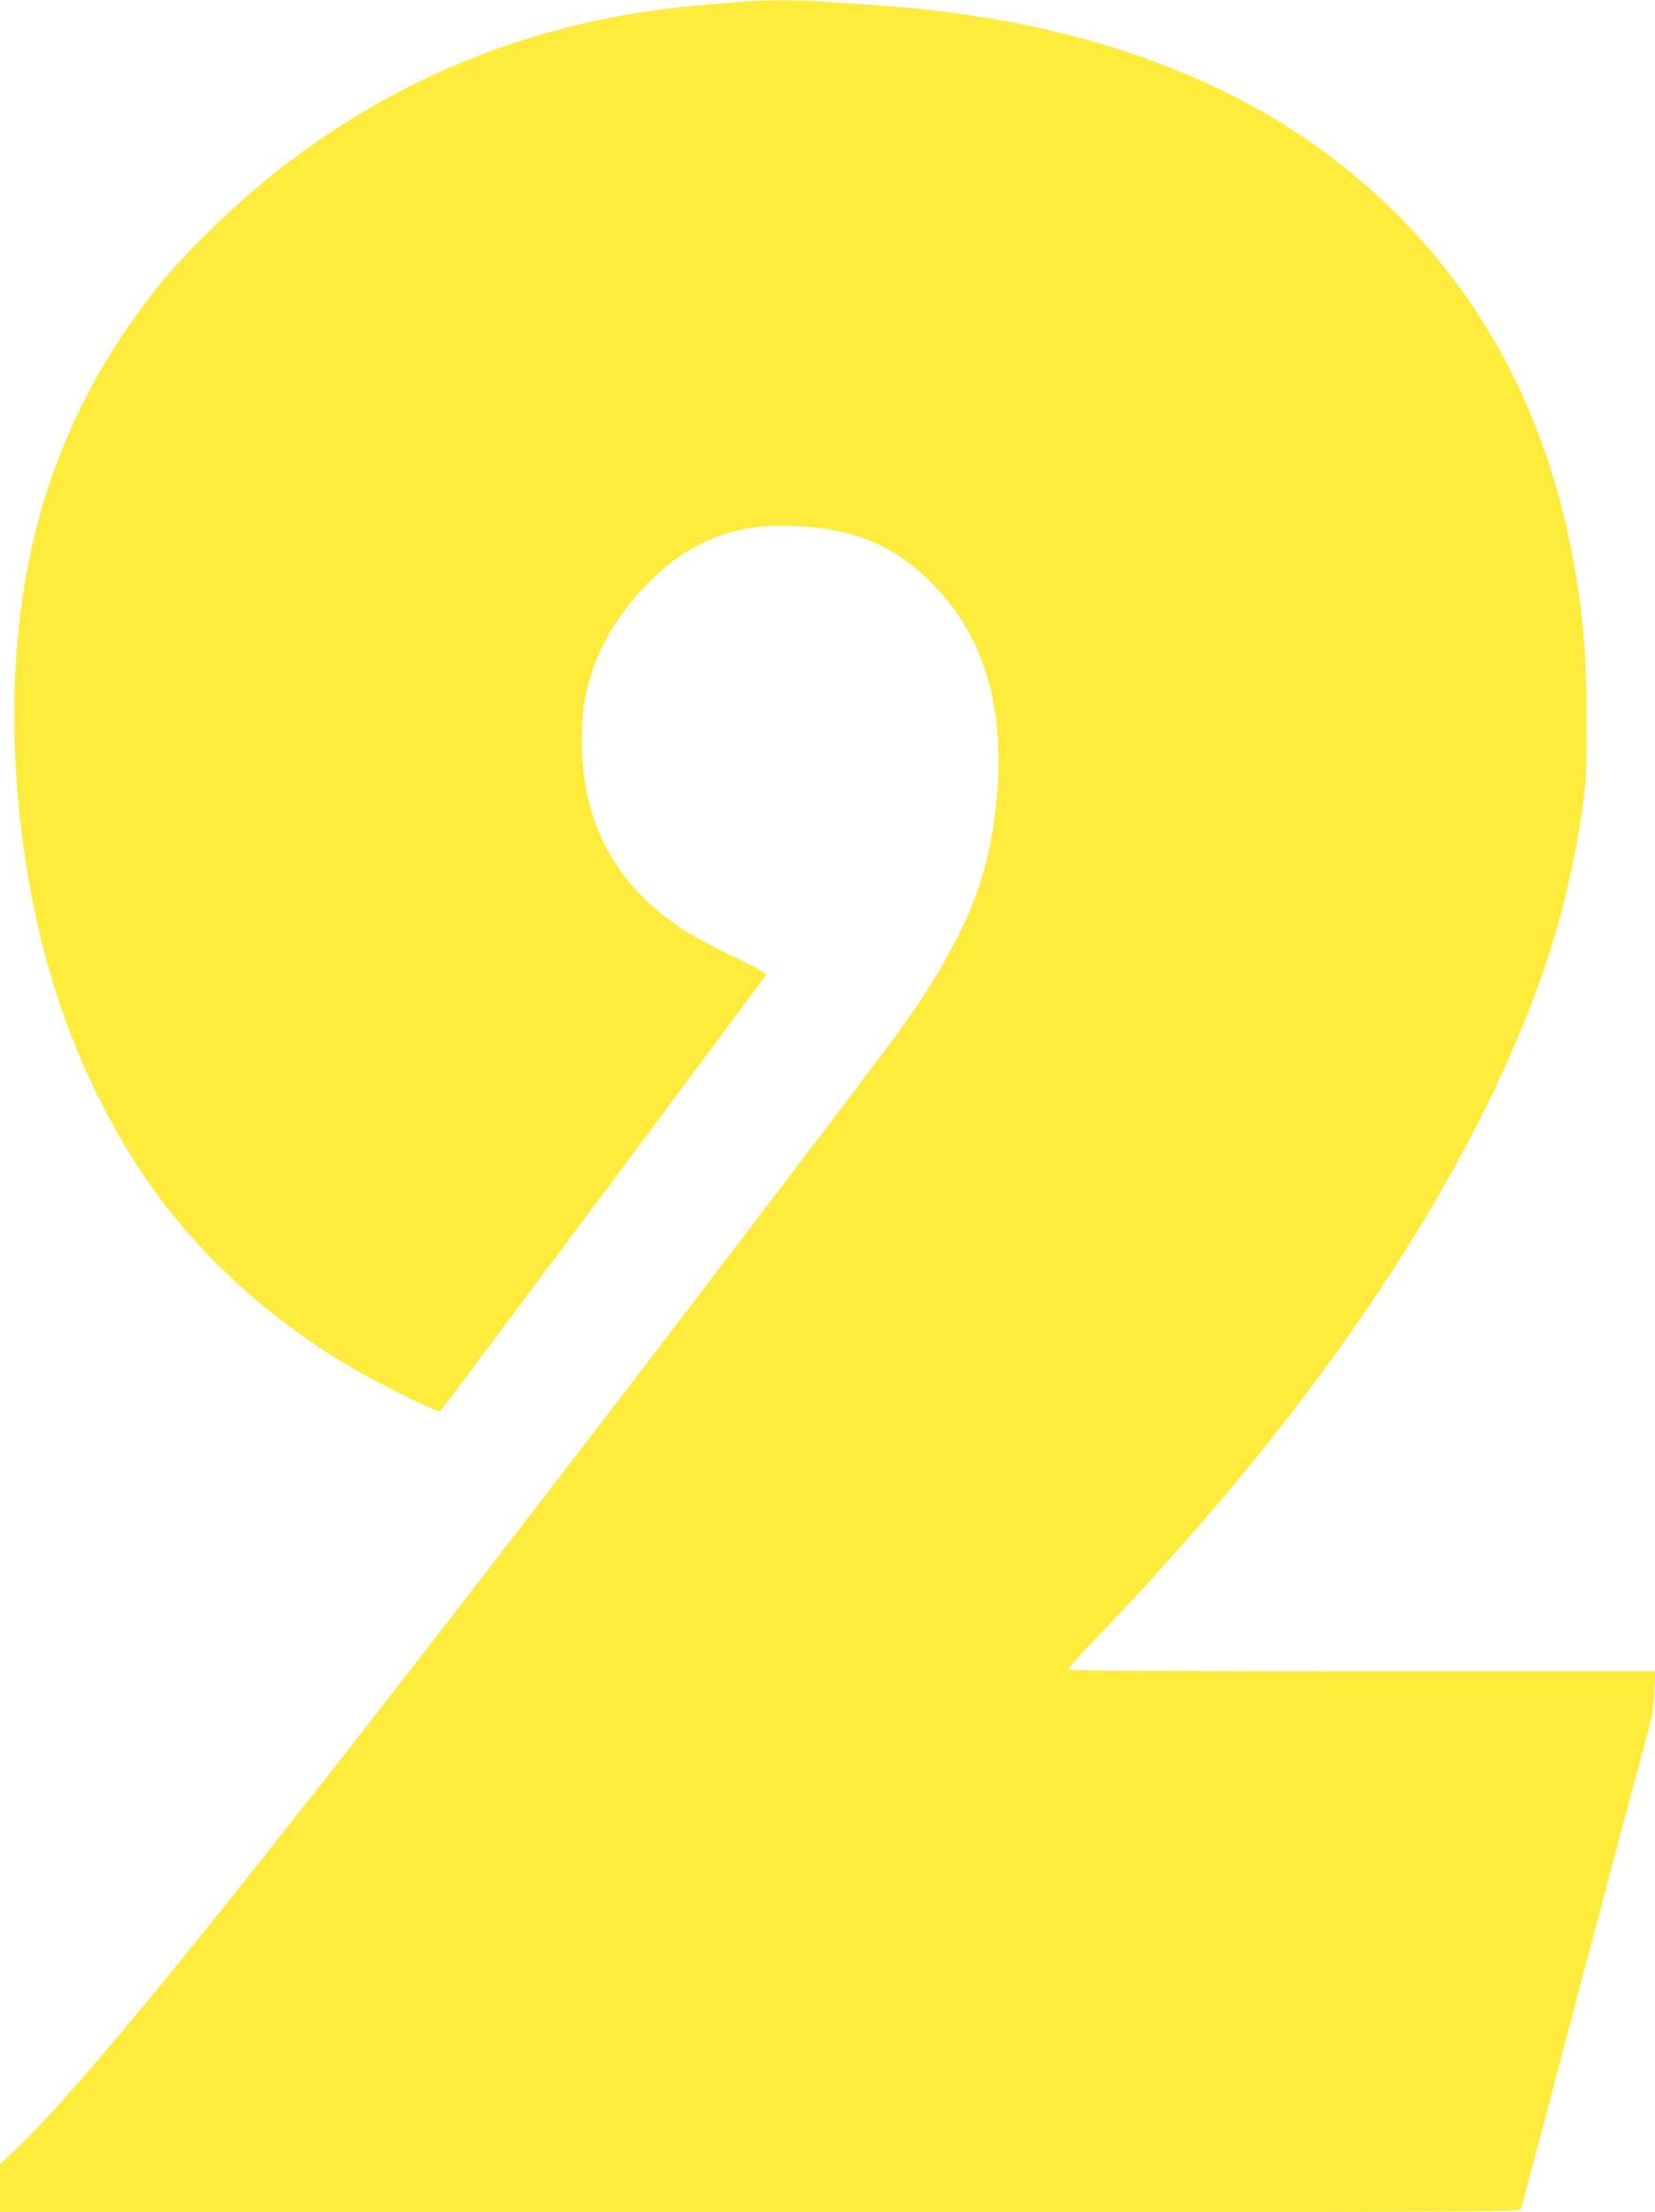 <?xml version="1.0" standalone="no"?>
<!DOCTYPE svg PUBLIC "-//W3C//DTD SVG 20010904//EN"
 "http://www.w3.org/TR/2001/REC-SVG-20010904/DTD/svg10.dtd">
<svg version="1.0" xmlns="http://www.w3.org/2000/svg"
 width="958pt" height="1280pt" viewBox="0 0 958 1280"
 preserveAspectRatio="xMidYMid meet">
<g transform="translate(0,1280) scale(0.1,-0.1)"
fill="#ffeb3b" stroke="none">
<path d="M4280 12789 c-52 -4 -153 -13 -225 -19 -873 -75 -1649 -365 -2338
-873 -283 -208 -620 -526 -808 -762 -397 -497 -647 -1045 -758 -1665 -115
-637 -83 -1411 85 -2100 124 -508 332 -983 605 -1385 298 -438 726 -829 1219
-1112 176 -102 479 -249 489 -238 12 13 1875 2506 1885 2523 5 9 -40 36 -166
96 -96 46 -210 105 -254 131 -429 253 -645 630 -646 1125 0 156 11 240 47 365
55 188 160 365 313 526 111 117 196 183 312 243 175 90 333 122 559 113 342
-15 577 -112 791 -327 312 -312 435 -734 375 -1291 -30 -287 -94 -505 -219
-754 -92 -182 -204 -363 -338 -547 -149 -203 -1204 -1589 -1807 -2373 -2033
-2643 -2913 -3730 -3333 -4124 l-68 -63 0 -139 0 -139 4399 0 c4182 0 4400 1
4405 18 8 26 139 521 401 1512 130 492 266 1001 302 1130 60 215 66 245 70
352 l4 118 -1695 0 c-1145 0 -1697 3 -1701 10 -4 6 60 79 142 163 309 317 656
708 939 1057 764 941 1327 1882 1639 2739 120 328 210 696 257 1041 19 140 22
213 22 480 1 400 -22 660 -90 1005 -185 943 -655 1710 -1389 2267 -667 506
-1564 806 -2625 877 -85 6 -221 15 -301 21 -167 11 -360 11 -499 -1z"/>
</g>
</svg>
